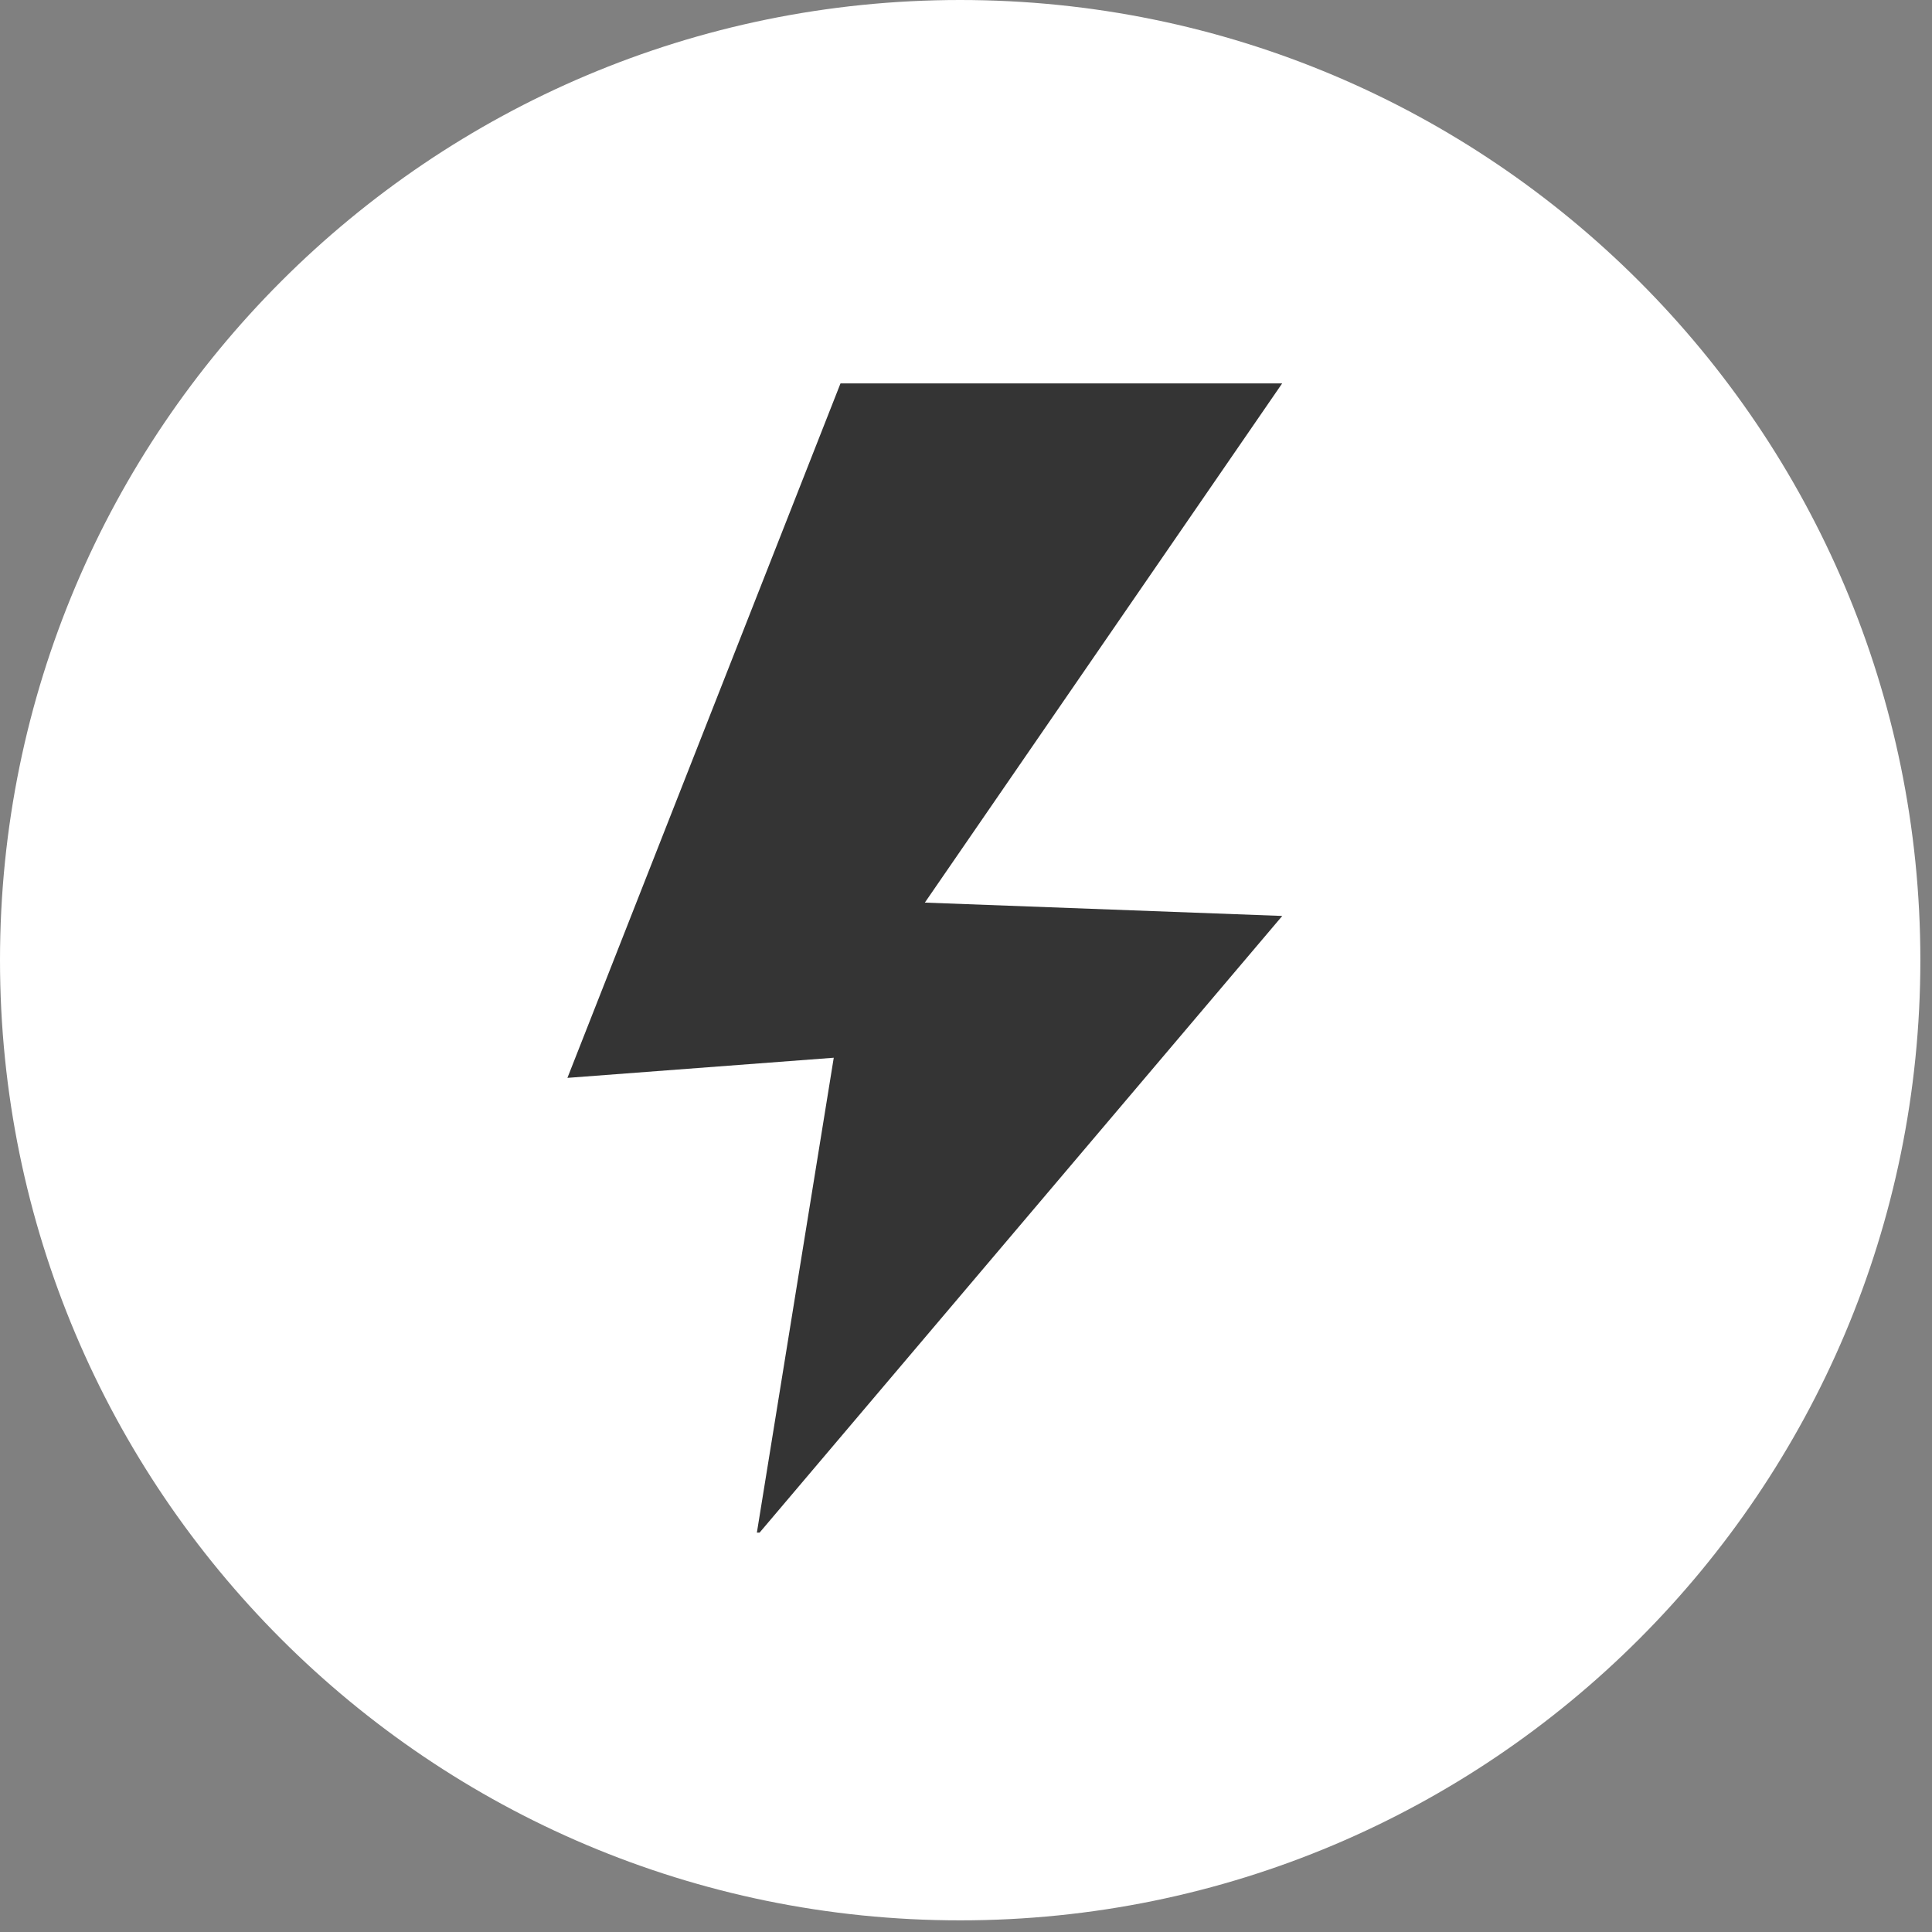 <svg xmlns="http://www.w3.org/2000/svg" xmlns:xlink="http://www.w3.org/1999/xlink" width="77" zoomAndPan="magnify" viewBox="0 0 57.75 57.75" height="77" preserveAspectRatio="xMidYMid meet" version="1.0"><rect x="0" y="0" width="57.75" height="57.75" fill="#808080" stroke="none"/><defs><clipPath id="b5f3e72ca1"><path d="M 0 0 L 57.402 0 L 57.402 57.402 L 0 57.402 Z M 0 0 " clip-rule="nonzero"/></clipPath><clipPath id="642ca58b5c"><path d="M 28.699 0 C 12.852 0 0 12.852 0 28.699 C 0 44.551 12.852 57.402 28.699 57.402 C 44.551 57.402 57.402 44.551 57.402 28.699 C 57.402 12.852 44.551 0 28.699 0 Z M 28.699 0 " clip-rule="nonzero"/></clipPath><clipPath id="65ae9426c5"><path d="M 16.891 11.461 L 38.547 11.461 L 38.547 45.812 L 16.891 45.812 Z M 16.891 11.461 " clip-rule="nonzero"/></clipPath></defs><g clip-path="url(#b5f3e72ca1)"><g clip-path="url(#642ca58b5c)"><path fill="#ffffff" d="M 0 0 L 57.402 0 L 57.402 57.402 L 0 57.402 Z M 0 0 " fill-opacity="1" fill-rule="nonzero"/></g></g><g clip-path="url(#65ae9426c5)"><path fill="#343434" d="M 25.125 11.457 L 38.328 11.457 L 27.645 26.98 L 38.328 27.379 L 22.605 45.93 L 24.922 31.617 L 16.961 32.219 L 25.125 11.457 " fill-opacity="1" fill-rule="nonzero"/></g></svg>